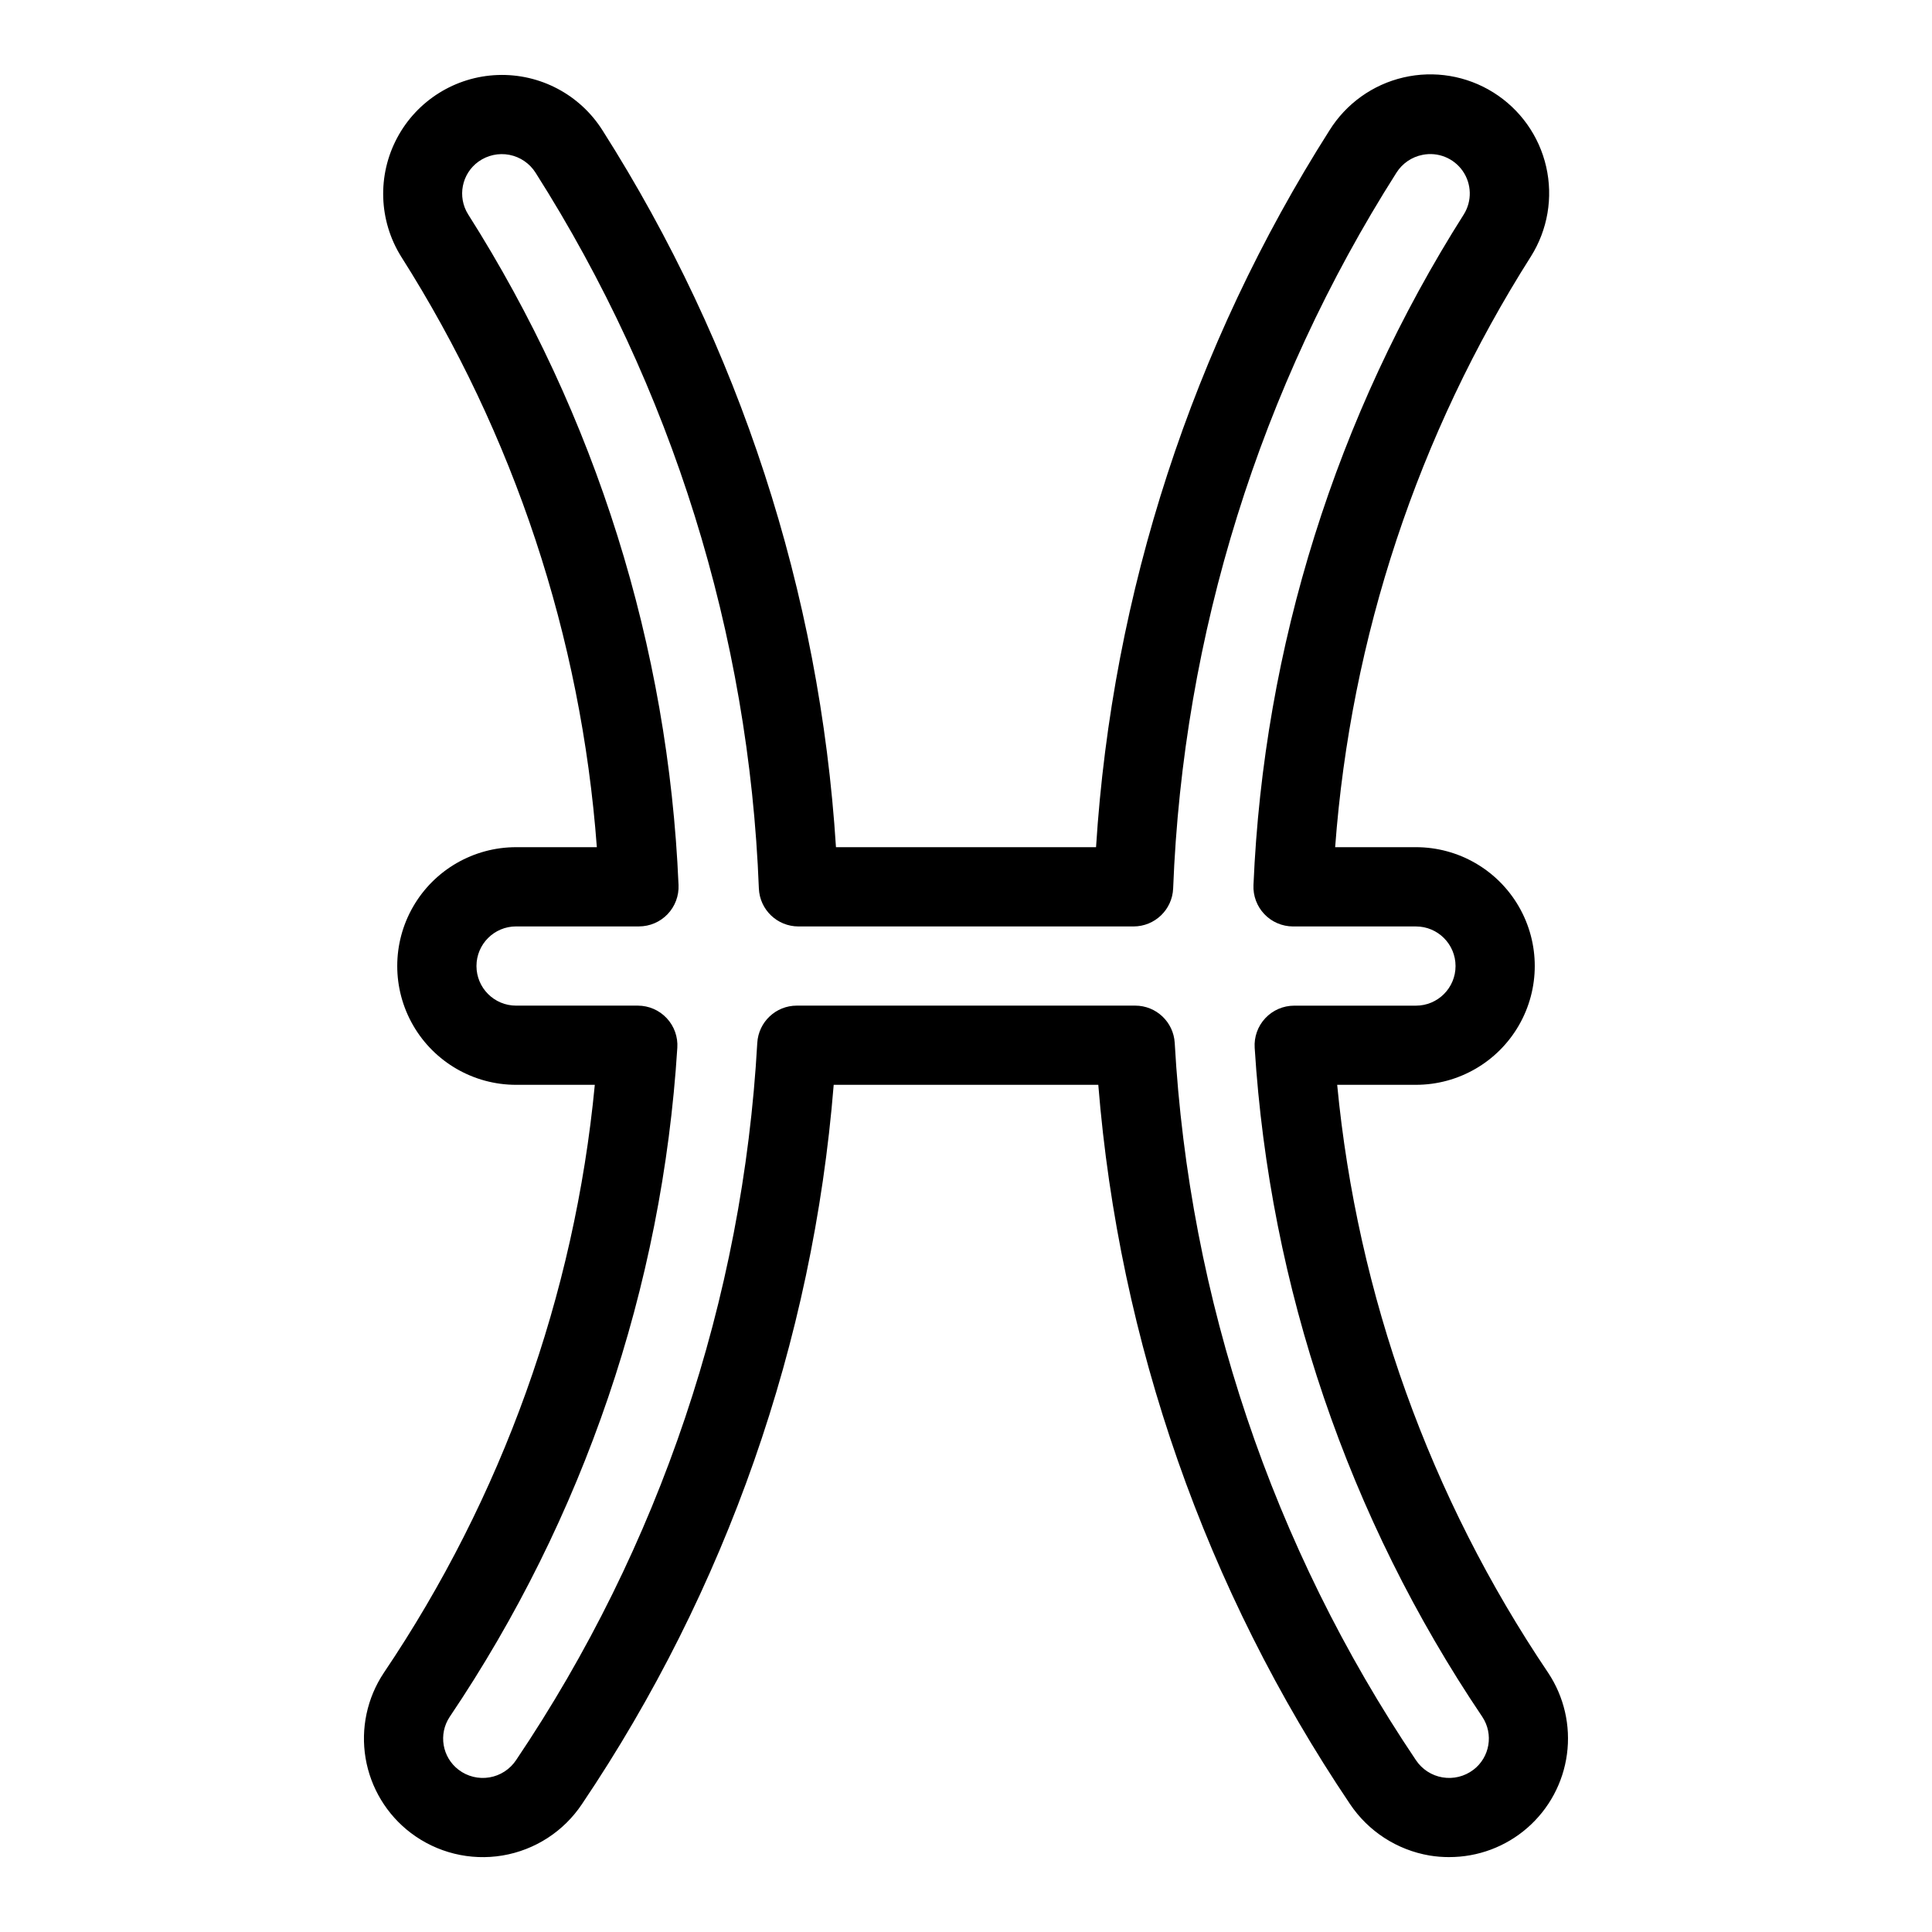 <?xml version="1.0" encoding="UTF-8"?>
<!-- Uploaded to: SVG Repo, www.svgrepo.com, Generator: SVG Repo Mixer Tools -->
<svg fill="#000000" width="800px" height="800px" version="1.1" viewBox="144 144 512 512" xmlns="http://www.w3.org/2000/svg">
 <path d="m528.02 636.15c-1.73 0.004-3.457-0.137-5.164-0.418-8.602-1.457-16.227-6.387-21.086-13.633-38.234-56.754-61.211-122.4-66.711-190.61h-70.121c-5.5 68.211-28.477 133.86-66.711 190.61-4.836 7.25-12.449 12.18-21.043 13.625-8.594 1.441-17.402-0.727-24.34-6-6.356-4.836-10.633-11.914-11.961-19.789-1.324-7.879 0.402-15.965 4.828-22.617 31.348-46.465 50.57-100.04 55.918-155.83h-20.867c-11.25 0-21.648-6.004-27.27-15.746-5.625-9.742-5.625-21.746 0-31.488 5.621-9.742 16.02-15.742 27.27-15.742h21.406c-4.137-55.648-21.949-109.41-51.867-156.52-5.938-9.535-6.344-21.516-1.066-31.434 5.273-9.918 15.434-16.273 26.66-16.68 11.227-0.406 21.82 5.199 27.801 14.707 36.293 57.086 57.566 122.42 61.844 189.93h68.922c4.277-67.508 25.551-132.84 61.84-189.93 4.418-7.109 11.48-12.172 19.633-14.062 8.152-1.895 16.723-0.465 23.82 3.977 7.094 4.438 12.133 11.516 13.996 19.676 1.867 8.16 0.406 16.727-4.055 23.805-29.914 47.109-47.73 100.88-51.867 156.53h21.41c11.25 0 21.645 6 27.27 15.742 5.625 9.742 5.625 21.746 0 31.488-5.625 9.742-16.02 15.746-27.27 15.746h-20.871c5.348 55.789 24.57 109.36 55.914 155.82 4.223 6.352 5.992 14.023 4.977 21.582-1.012 7.559-4.738 14.492-10.488 19.508-5.746 5.016-13.121 7.769-20.75 7.75zm-172.86-225.65h89.676c5.555-0.004 10.148 4.324 10.477 9.871 3.809 67.953 25.891 133.62 63.914 190.07 1.617 2.434 4.168 4.094 7.051 4.582 2.879 0.488 5.836-0.234 8.164-2h0.008c4.371-3.316 5.414-9.461 2.383-14.035-35.527-52.68-56.352-113.89-60.328-177.3-0.191-2.894 0.828-5.742 2.812-7.859 1.988-2.121 4.762-3.32 7.664-3.32h32.258c5.797 0 10.496-4.699 10.496-10.496s-4.699-10.496-10.496-10.496h-32.57c-2.867-0.004-5.609-1.176-7.59-3.25-1.98-2.074-3.027-4.867-2.894-7.731 2.68-63.109 21.91-124.41 55.758-177.75 2.191-3.539 2.074-8.043-0.301-11.465-2.375-3.418-6.551-5.106-10.637-4.289-2.875 0.555-5.391 2.277-6.949 4.758-36.148 56.875-56.562 122.32-59.16 189.67-0.238 5.617-4.863 10.051-10.488 10.055h-88.816c-5.625-0.004-10.25-4.438-10.484-10.055-2.602-67.344-23.016-132.79-59.164-189.67-1.555-2.473-4.062-4.191-6.93-4.754-2.867-0.559-5.836 0.09-8.211 1.789-4.453 3.207-5.656 9.32-2.746 13.973 33.852 53.332 53.078 114.62 55.762 177.73 0.129 2.867-0.918 5.656-2.898 7.731-1.98 2.074-4.723 3.246-7.59 3.25h-32.57 0.004c-5.797 0-10.496 4.699-10.496 10.496s4.699 10.496 10.496 10.496h32.258-0.004c2.906 0 5.68 1.199 7.664 3.32 1.984 2.117 3.004 4.965 2.812 7.859-3.977 63.422-24.805 124.63-60.332 177.32-3.027 4.574-1.98 10.711 2.391 14.023 2.328 1.766 5.285 2.492 8.168 2 2.883-0.488 5.434-2.148 7.051-4.582 38.023-56.449 60.105-122.11 63.914-190.07 0.328-5.547 4.922-9.875 10.477-9.871z"/>
</svg>